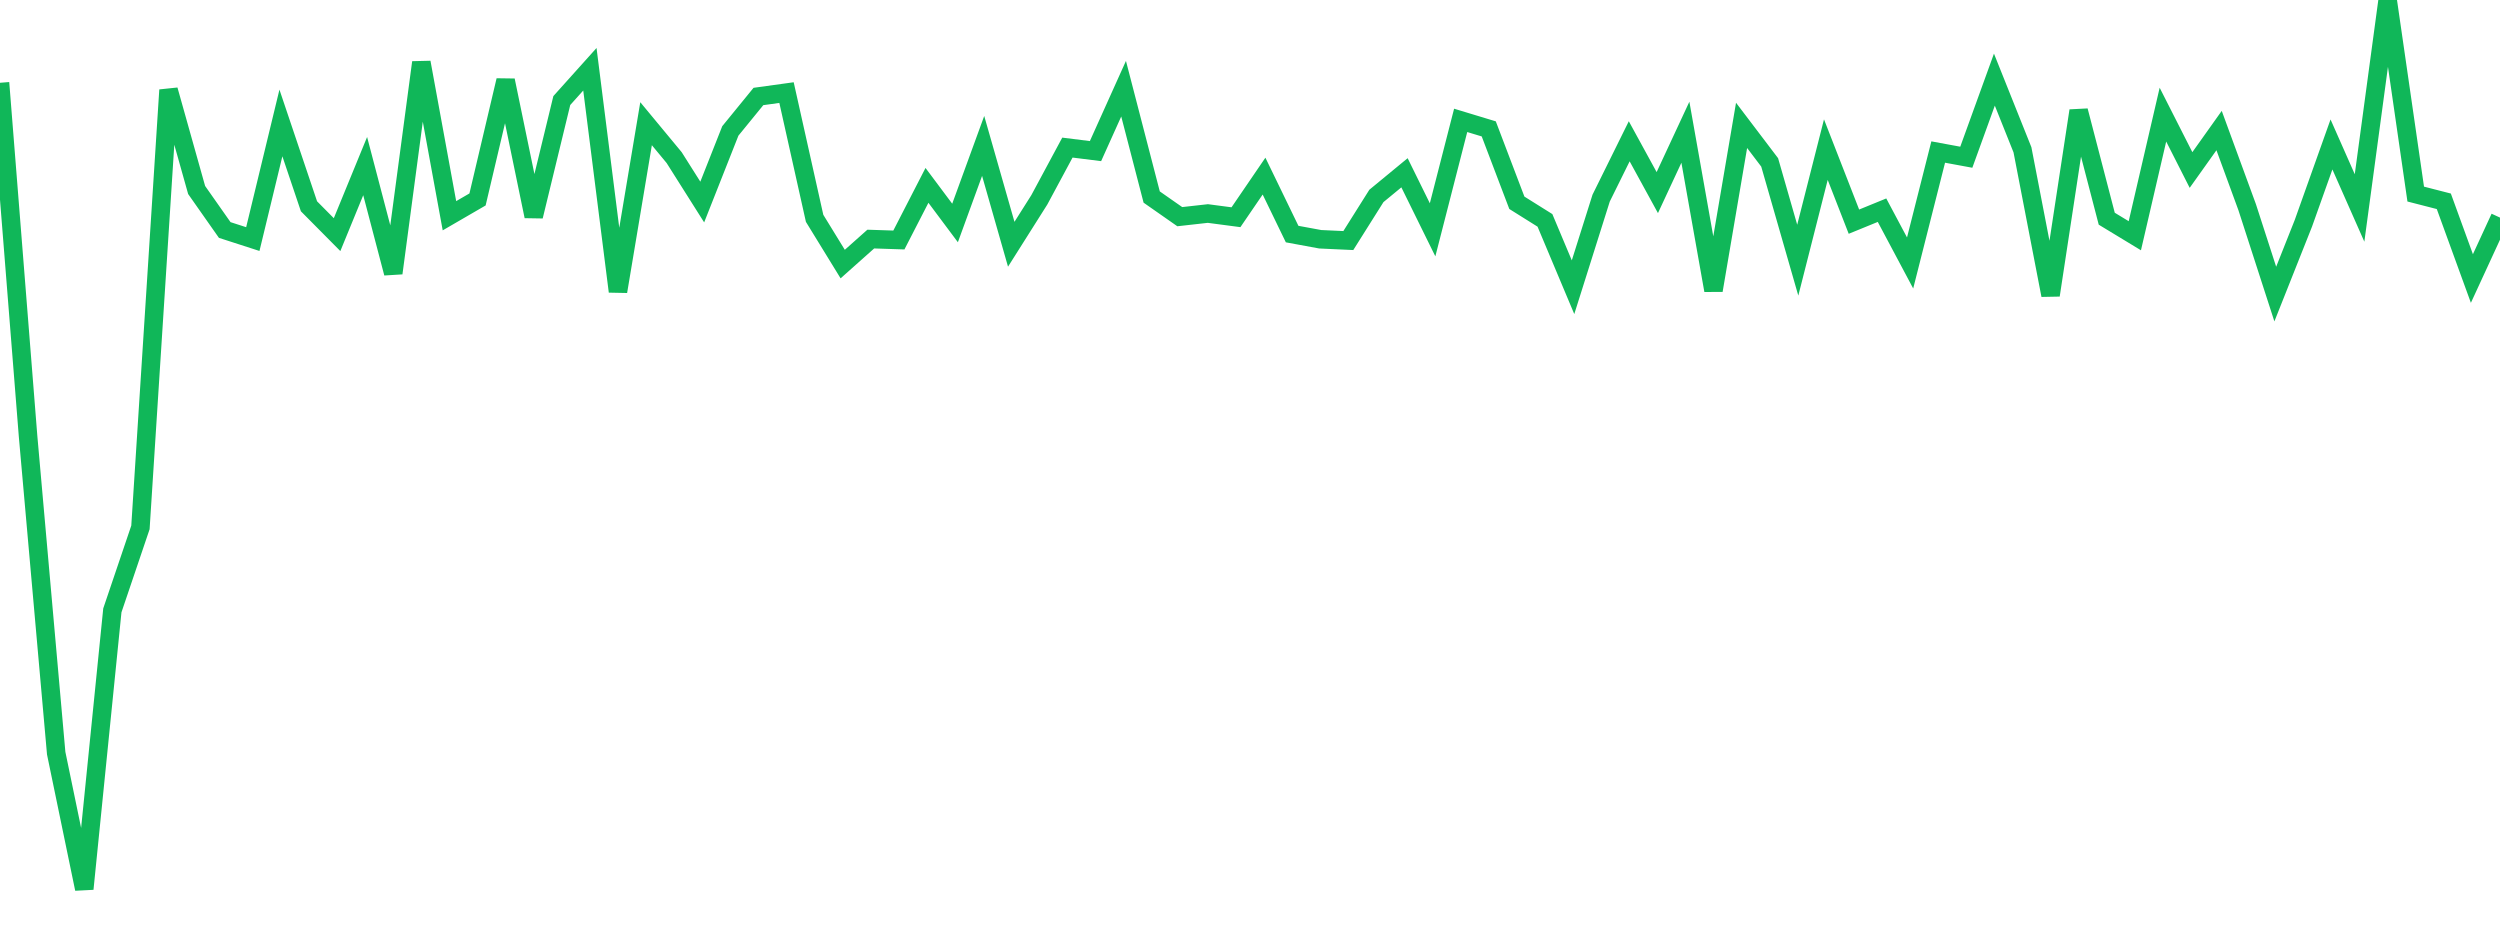 <?xml version="1.0" standalone="no"?>
<!DOCTYPE svg PUBLIC "-//W3C//DTD SVG 1.1//EN" "http://www.w3.org/Graphics/SVG/1.1/DTD/svg11.dtd">
<svg width="135" height="50" viewBox="0 0 135 50" preserveAspectRatio="none" class="sparkline" xmlns="http://www.w3.org/2000/svg"
xmlns:xlink="http://www.w3.org/1999/xlink"><path  class="sparkline--line" d="M 0 4.47 L 0 4.47 L 1.517 23.57 L 3.034 40.67 L 4.551 48 L 6.067 32.96 L 7.584 28.48 L 9.101 4.86 L 10.618 10.26 L 12.135 12.42 L 13.652 12.91 L 15.169 6.64 L 16.685 11.14 L 18.202 12.67 L 19.719 8.97 L 21.236 14.75 L 22.753 3.37 L 24.27 11.65 L 25.787 10.77 L 27.303 4.34 L 28.82 11.68 L 30.337 5.43 L 31.854 3.74 L 33.371 15.74 L 34.888 6.68 L 36.404 8.51 L 37.921 10.91 L 39.438 7.07 L 40.955 5.21 L 42.472 5 L 43.989 11.79 L 45.506 14.26 L 47.022 12.91 L 48.539 12.96 L 50.056 10.01 L 51.573 12.04 L 53.09 7.88 L 54.607 13.19 L 56.124 10.79 L 57.64 7.97 L 59.157 8.16 L 60.674 4.79 L 62.191 10.64 L 63.708 11.7 L 65.225 11.53 L 66.742 11.73 L 68.258 9.51 L 69.775 12.64 L 71.292 12.92 L 72.809 12.99 L 74.326 10.58 L 75.843 9.33 L 77.36 12.41 L 78.876 6.5 L 80.393 6.96 L 81.91 10.95 L 83.427 11.9 L 84.944 15.51 L 86.461 10.7 L 87.978 7.63 L 89.494 10.4 L 91.011 7.14 L 92.528 15.68 L 94.045 6.77 L 95.562 8.77 L 97.079 14.05 L 98.596 8.08 L 100.112 11.97 L 101.629 11.35 L 103.146 14.2 L 104.663 8.21 L 106.18 8.49 L 107.697 4.3 L 109.213 8.09 L 110.73 15.94 L 112.247 5.98 L 113.764 11.81 L 115.281 12.73 L 116.798 6.19 L 118.315 9.18 L 119.831 7.05 L 121.348 11.19 L 122.865 15.88 L 124.382 12.06 L 125.899 7.8 L 127.416 11.23 L 128.933 0 L 130.449 10.48 L 131.966 10.87 L 133.483 15.04 L 135 11.75" fill="none" stroke-width="1" stroke="#10b759"></path></svg>